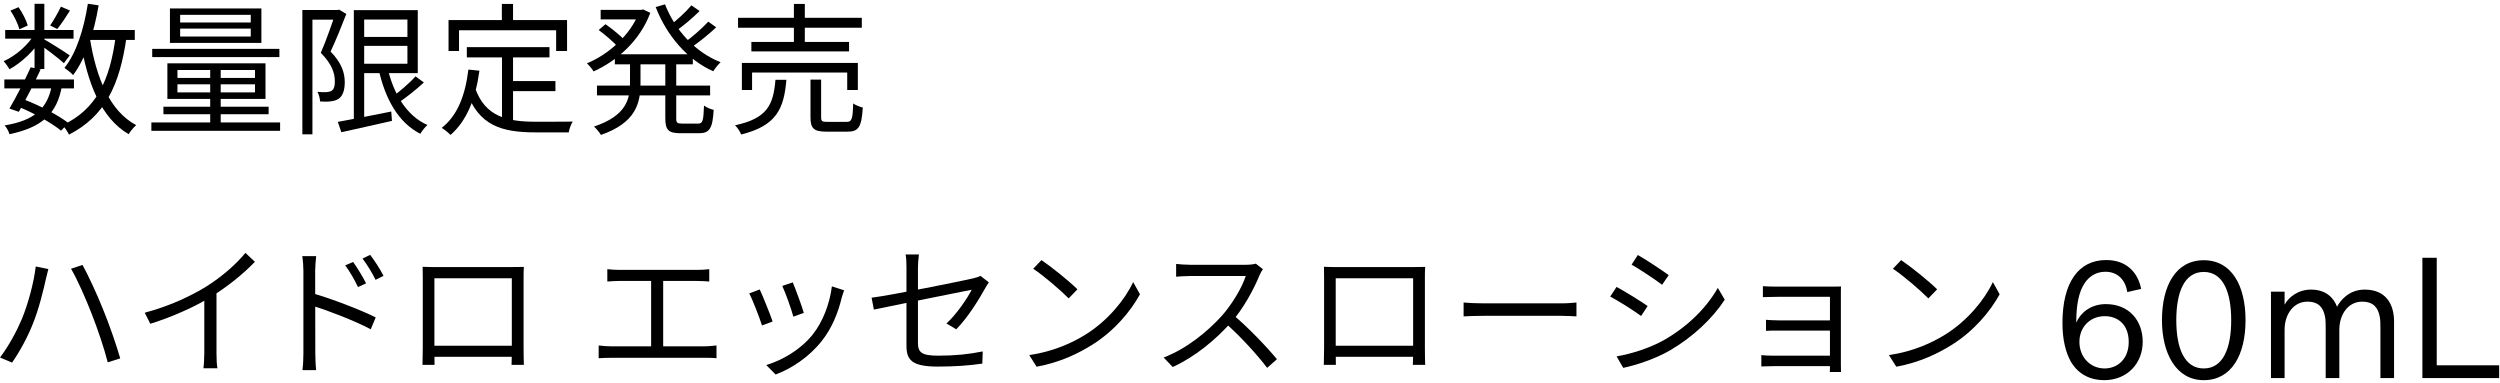 <svg width="529" height="81" viewBox="0 0 529 81" fill="none" xmlns="http://www.w3.org/2000/svg">
<path d="M0.92 16.82V18.71H15.65V16.82H0.92ZM1.1 6.35V8.18H15.56V6.35H1.1ZM6.5 14.24C5.24 17 3.35 20.69 2 22.97L3.98 23.66C5.36 21.29 7.25 17.63 8.6 14.69L6.5 14.24ZM11 17.93C10.07 23.03 7.25 25.49 0.98 26.54C1.4 26.99 1.85 27.8 2 28.4C8.93 26.93 12.08 24.05 13.1 18.2L11 17.93ZM12.89 1.4C12.35 2.57 11.36 4.31 10.61 5.39L12.11 6.14C12.95 5.12 13.94 3.62 14.81 2.24L12.89 1.4ZM7.31 0.8V14.6H9.38V0.8H7.31ZM2.21 2.24C3.05 3.47 3.83 5.12 4.1 6.2L5.87 5.39C5.57 4.31 4.76 2.72 3.92 1.52L2.21 2.24ZM7.34 7.16C6.02 9.47 3.26 11.87 0.77 12.95C1.19 13.4 1.73 14.15 2 14.66C4.58 13.25 7.4 10.58 8.87 8.06L7.34 7.16ZM9.14 8.21L8.06 9.17C9.32 10.01 12.44 12.35 13.52 13.37L14.75 11.72C13.88 11.09 10.22 8.78 9.14 8.21ZM17.84 6.35V8.45H28.52V6.35H17.84ZM18.59 0.8C17.75 6.11 16.19 11.18 13.64 14.36C14.18 14.72 15.11 15.47 15.47 15.89C18.11 12.38 19.88 7.01 20.87 1.13L18.59 0.8ZM24.5 7.55C23.27 17.06 20.39 23.12 13.25 26.48C13.7 26.96 14.36 27.95 14.6 28.49C22.16 24.59 25.34 18.14 26.78 7.79L24.5 7.55ZM19.04 8.21L17 8.54C18.5 17.63 21.35 24.95 27.23 28.4C27.56 27.8 28.28 26.93 28.82 26.48C23.24 23.54 20.36 16.46 19.04 8.21ZM3.8 22.55C7.28 23.96 10.85 25.97 12.92 27.65L14.48 26.03C12.32 24.38 8.6 22.4 5 21.02L3.8 22.55Z" fill="black"/>
<path d="M38.12 6.05H53.06V7.73H38.12V6.05ZM38.12 3.14H53.06V4.76H38.12V3.14ZM35.96 1.79V9.08H55.31V1.79H35.96ZM37.55 17.84H53.96V19.55H37.55V17.84ZM37.55 14.81H53.96V16.49H37.55V14.81ZM35.42 13.4V20.93H56.18V13.4H35.42ZM44.48 13.91V26.84H46.7V13.91H44.48ZM32.21 10.34V12.08H59.12V10.34H32.21ZM34.58 22.58V24.17H56.84V22.58H34.58ZM32.03 25.91V27.68H59.27V25.91H32.03Z" fill="black"/>
<path d="M76.16 7.82V9.71H87.35V7.82H76.16ZM71.48 25.79L72.23 27.98C75.14 27.32 79.16 26.45 82.94 25.58L82.79 23.6C78.59 24.44 74.24 25.31 71.48 25.79ZM74.87 2.15V25.97H77.06V2.15H74.87ZM76.16 2.15V4.13H86.21V13.49H76.16V15.47H88.4V2.15H76.16ZM81.95 14.18L80.09 14.54C81.47 20.87 84.26 25.94 88.94 28.31C89.27 27.74 89.93 26.9 90.44 26.45C85.97 24.47 83.24 19.79 81.95 14.18ZM87.92 16.16C86.66 17.6 84.41 19.49 82.79 20.66L84.2 21.8C85.88 20.69 88.01 19.01 89.69 17.45L87.92 16.16ZM63.98 2.12V28.43H66.11V4.16H71.66V2.12H63.98ZM71 2.12V2.75C70.31 4.82 69.08 8.45 67.88 11.18C70.22 13.52 70.85 15.5 70.85 17.15C70.88 18.08 70.7 18.86 70.19 19.19C69.89 19.37 69.53 19.46 69.14 19.49C68.6 19.52 67.94 19.52 67.16 19.43C67.52 20.03 67.7 20.93 67.73 21.47C68.48 21.53 69.32 21.53 70.01 21.44C70.64 21.38 71.21 21.2 71.66 20.9C72.56 20.27 72.95 19.04 72.95 17.39C72.95 15.53 72.38 13.4 69.95 10.91C71.06 8.54 72.32 5.45 73.28 2.96L71.75 2.03L71.42 2.12H71Z" fill="black"/>
<path d="M98.78 9.98V12.14H116.27V9.98H98.78ZM107.42 17.15V19.28H117.53V17.15H107.42ZM106.22 11.09V25.97L108.56 26.27V11.09H106.22ZM99.11 14.72C98.45 20.15 96.83 24.44 93.47 27.05C94.01 27.38 94.97 28.16 95.33 28.55C98.72 25.61 100.61 21.02 101.45 14.96L99.11 14.72ZM100.52 18.59L98.69 19.28C101.27 26.6 106.16 28.01 113.3 28.01H120.35C120.44 27.35 120.83 26.27 121.19 25.73C119.72 25.76 114.53 25.76 113.42 25.76C107.33 25.76 102.65 24.71 100.52 18.59ZM106.19 0.83V5.69H108.56V0.83H106.19ZM94.91 4.25V10.79H97.13V6.41H117.68V10.79H119.99V4.25H94.91Z" fill="black"/>
<path d="M130.1 11.48V13.61H146.6V11.48H130.1ZM127.1 2.09V4.1H136.04V2.09H127.1ZM126.32 18.11V20.18H150.26V18.11H126.32ZM135.26 2.09V2.54C133.43 7.43 128.69 11.57 124.19 13.4C124.64 13.82 125.3 14.6 125.6 15.11C130.49 12.92 135.41 8.66 137.6 2.72L136.1 2L135.68 2.09H135.26ZM133.31 12.5V17.6C133.31 20.99 132.5 24.5 125.69 26.78C126.17 27.2 126.86 28.04 127.16 28.55C134.57 25.97 135.53 21.8 135.53 17.63V12.5H133.31ZM140.72 0.92L138.74 1.49C141.11 7.58 145.46 12.65 150.92 15.08C151.28 14.51 151.97 13.64 152.48 13.16C147.14 11.09 142.82 6.35 140.72 0.92ZM126.68 6.35C128.09 7.4 129.83 8.9 130.67 9.83L132.17 8.48C131.3 7.55 129.53 6.11 128.12 5.12L126.68 6.35ZM146.3 1.13C145.16 2.51 143.09 4.4 141.59 5.51L142.97 6.59C144.5 5.54 146.51 3.86 148.04 2.33L146.3 1.13ZM149.87 4.58C148.58 5.99 146.33 7.97 144.68 9.11L146.06 10.19C147.74 9.05 149.9 7.34 151.55 5.78L149.87 4.58ZM140.78 12.56V25.01C140.78 27.5 141.44 28.19 143.99 28.19C144.53 28.19 147.38 28.19 147.95 28.19C150.17 28.19 150.8 27.11 151.01 23.24C150.38 23.12 149.48 22.73 148.97 22.34C148.85 25.55 148.7 26.15 147.74 26.15C147.14 26.15 144.77 26.15 144.32 26.15C143.27 26.15 143.09 25.97 143.09 25.01V12.56H140.78Z" fill="black"/>
<path d="M156.17 3.77V5.87H182.36V3.77H156.17ZM158.99 8.87V10.88H179.66V8.87H158.99ZM156.98 13.31V19.04H159.14V15.35H179.27V19.04H181.52V13.31H156.98ZM167.99 0.83V9.92H170.3V0.83H167.99ZM171.5 16.85V24.83C171.5 27.2 172.22 27.86 174.92 27.86C175.49 27.86 178.73 27.86 179.33 27.86C181.7 27.86 182.3 26.87 182.57 22.76C181.97 22.61 181.01 22.25 180.53 21.89C180.44 25.28 180.23 25.79 179.12 25.79C178.43 25.79 175.7 25.79 175.13 25.79C173.96 25.79 173.75 25.67 173.75 24.8V16.85H171.5ZM164.09 16.88C163.64 22.1 162.44 25.04 155.54 26.51C156.02 26.99 156.62 27.86 156.83 28.46C164.33 26.6 165.89 23 166.4 16.88H164.09Z" fill="black"/>
<path d="M4.62 67.52C3.57 70.01 1.89 73.16 0 75.65L2.55 76.73C4.23 74.33 5.88 71.24 6.96 68.51C8.22 65.42 9.3 60.98 9.69 59.12C9.84 58.46 10.05 57.59 10.23 56.93L7.56 56.39C7.17 59.84 5.91 64.4 4.62 67.52ZM19.38 66.35C20.64 69.56 22.02 73.61 22.8 76.67L25.44 75.83C24.66 73.1 23.07 68.51 21.84 65.54C20.58 62.36 18.66 58.22 17.46 56.06L15.03 56.87C16.35 59.09 18.18 63.26 19.38 66.35Z" fill="black"/>
<path d="M30.63 66.17L31.8 68.51C36.63 67.01 41.4 64.82 44.7 62.78C48.21 60.59 51.36 58.07 53.94 55.4L51.93 53.51C49.86 56.03 46.86 58.61 43.71 60.59C40.38 62.66 35.82 64.79 30.63 66.17ZM43.23 61.82V74.75C43.23 75.86 43.14 77.36 43.05 77.93H46.02C45.87 77.36 45.81 75.86 45.81 74.75V61.04L43.23 61.82Z" fill="black"/>
<path d="M74.73 55.43L73.05 56.15C74.04 57.5 75 59.15 75.75 60.74L77.46 59.96C76.77 58.52 75.48 56.51 74.73 55.43ZM78.33 53.93L76.71 54.71C77.7 56.03 78.69 57.62 79.47 59.21L81.15 58.37C80.46 56.96 79.14 54.98 78.33 53.93ZM64.2 74.75C64.2 75.89 64.14 77.36 63.99 78.32H66.9C66.78 77.33 66.72 75.71 66.72 74.75C66.72 73.34 66.69 62 66.69 57.32C66.69 56.42 66.81 55.1 66.9 54.2H63.96C64.11 55.13 64.2 56.45 64.2 57.32C64.2 59.84 64.2 73.1 64.2 74.75ZM66.15 62.06V64.7C69.42 65.72 75.03 67.85 78.45 69.68L79.5 67.16C76.17 65.51 70.14 63.2 66.15 62.06Z" fill="black"/>
<path d="M89.43 56.45C89.46 57.2 89.46 58.1 89.46 58.79C89.46 59.96 89.46 72.35 89.46 73.58C89.46 74.63 89.4 76.82 89.4 77.21H91.95C91.95 76.82 91.92 74.9 91.92 73.91C91.92 72.68 91.92 58.88 91.92 58.88H108.3C108.3 58.88 108.3 72.8 108.3 73.91C108.3 75.17 108.27 76.88 108.24 77.21H110.85C110.82 76.88 110.79 74.54 110.79 73.58C110.79 72.44 110.79 60.2 110.79 58.79C110.79 58.04 110.79 57.2 110.85 56.48C109.92 56.51 108.84 56.51 108.21 56.51C106.74 56.51 93.69 56.51 92.1 56.51C91.38 56.51 90.6 56.51 89.43 56.45ZM109.29 73.16H90.72V75.5H109.29V73.16Z" fill="black"/>
<path d="M128.509 56.96V59.57C129.259 59.51 130.429 59.45 131.029 59.45H147.499C148.369 59.45 149.329 59.51 150.079 59.57V56.96C149.359 57.05 148.429 57.11 147.499 57.11H131.029C130.399 57.11 129.289 57.05 128.509 56.96ZM137.779 74.57H140.329V58.46H137.779V74.57ZM126.679 73.1V75.8C127.579 75.74 128.509 75.71 129.319 75.71H149.149C149.719 75.71 150.829 75.71 151.609 75.8V73.1C150.859 73.16 150.049 73.28 149.149 73.28H129.319C128.479 73.28 127.549 73.22 126.679 73.1Z" fill="black"/>
<path d="M167.749 59.75L165.529 60.5C166.159 61.82 167.539 65.63 167.869 67.01L170.089 66.2C169.729 64.91 168.259 60.95 167.749 59.75ZM178.609 61.43L176.029 60.59C175.549 64.43 174.019 68.27 171.889 70.88C169.429 73.94 165.589 76.22 162.139 77.24L164.119 79.25C167.449 77.99 171.109 75.65 173.899 72.14C176.029 69.44 177.349 66.2 178.129 62.9C178.249 62.51 178.399 62.03 178.609 61.43ZM160.759 61.25L158.539 62.09C159.139 63.14 160.759 67.31 161.239 68.87L163.489 68.03C162.949 66.44 161.359 62.51 160.759 61.25Z" fill="black"/>
<path d="M191.809 73.16C191.809 76.1 192.859 77.57 198.439 77.57C202.189 77.57 205.189 77.33 207.859 76.94L207.949 74.36C204.979 74.96 202.069 75.26 198.589 75.26C195.019 75.26 194.239 74.6 194.239 72.53C194.239 69.56 194.239 59.75 194.239 56.6C194.239 55.73 194.329 54.71 194.449 53.84H191.629C191.779 54.71 191.809 55.7 191.809 56.6C191.809 59.78 191.809 70.4 191.809 73.16ZM209.239 59.75L207.469 58.37C207.109 58.58 206.509 58.76 205.879 58.91C203.599 59.45 188.269 62.54 184.429 62.99L184.909 65.51C188.509 64.73 204.679 61.49 205.609 61.31C204.709 63.08 202.519 66.38 200.269 68.45L202.339 69.68C204.769 67.22 207.109 63.44 208.489 60.95C208.699 60.59 208.999 60.08 209.239 59.75Z" fill="black"/>
<path d="M220.369 55.04L218.629 56.87C220.879 58.34 224.599 61.58 226.129 63.14L227.989 61.22C226.339 59.57 222.469 56.45 220.369 55.04ZM217.789 75.14L219.349 77.6C224.359 76.67 228.139 74.81 231.169 72.92C235.699 70.07 239.179 65.99 241.219 62.27L239.779 59.69C238.039 63.41 234.409 67.85 229.759 70.76C226.909 72.53 223.009 74.36 217.789 75.14Z" fill="black"/>
<path d="M267.229 56.96L265.729 55.79C265.249 55.94 264.439 56.03 263.479 56.03C262.339 56.03 253.069 56.03 251.899 56.03C250.969 56.03 249.259 55.91 248.869 55.85V58.55C249.199 58.52 250.819 58.4 251.899 58.4C252.919 58.4 262.519 58.4 263.599 58.4C262.819 60.89 260.629 64.46 258.589 66.77C255.499 70.19 251.089 73.79 246.229 75.65L248.149 77.66C252.889 75.5 257.179 71.93 260.539 68.18C263.029 65.42 265.309 61.22 266.509 58.25C266.659 57.86 267.049 57.2 267.229 56.96ZM260.929 66.62L259.219 68.3C262.459 71.15 265.969 74.99 268.129 77.84L270.199 76.01C268.159 73.52 264.169 69.32 260.929 66.62Z" fill="black"/>
<path d="M280.148 56.45C280.178 57.2 280.178 58.1 280.178 58.79C280.178 59.96 280.178 72.35 280.178 73.58C280.178 74.63 280.118 76.82 280.118 77.21H282.668C282.668 76.82 282.638 74.9 282.638 73.91C282.638 72.68 282.638 58.88 282.638 58.88H299.018C299.018 58.88 299.018 72.8 299.018 73.91C299.018 75.17 298.988 76.88 298.958 77.21H301.568C301.538 76.88 301.508 74.54 301.508 73.58C301.508 72.44 301.508 60.2 301.508 58.79C301.508 58.04 301.508 57.2 301.568 56.48C300.638 56.51 299.558 56.51 298.928 56.51C297.458 56.51 284.408 56.51 282.818 56.51C282.098 56.51 281.318 56.51 280.148 56.45ZM300.008 73.16H281.438V75.5H300.008V73.16Z" fill="black"/>
<path d="M309.698 64.01V66.95C310.658 66.89 312.248 66.83 313.898 66.83C316.118 66.83 328.088 66.83 330.368 66.83C331.688 66.83 332.948 66.92 333.578 66.95V64.01C332.888 64.07 331.838 64.19 330.338 64.19C328.118 64.19 316.088 64.19 313.898 64.19C312.188 64.19 310.628 64.1 309.698 64.01Z" fill="black"/>
<path d="M346.568 53.96L345.248 56C346.988 56.99 350.258 59.15 351.698 60.26L353.108 58.22C351.788 57.26 348.338 54.95 346.568 53.96ZM342.068 75.41L343.478 77.84C346.238 77.27 350.378 75.89 353.408 74.12C358.208 71.3 362.348 67.43 364.958 63.41L363.488 60.92C361.088 65.15 357.128 69.08 352.148 71.93C349.088 73.64 345.368 74.84 342.068 75.41ZM342.068 60.71L340.718 62.75C342.548 63.71 345.788 65.78 347.258 66.86L348.638 64.76C347.348 63.83 343.838 61.67 342.068 60.71Z" fill="black"/>
<path d="M373.028 60.56V62.87C373.598 62.87 375.308 62.81 376.118 62.81C377.768 62.81 386.228 62.81 387.218 62.81C387.218 63.71 387.218 73.85 387.218 77C387.218 77.63 387.218 78.35 387.188 78.71H389.558C389.558 78.26 389.528 77.57 389.528 77.09C389.528 74.54 389.528 63.2 389.528 62.15C389.528 61.58 389.528 60.95 389.558 60.62C389.138 60.62 388.388 60.65 387.698 60.65C385.268 60.65 377.798 60.65 376.118 60.65C375.308 60.65 373.598 60.62 373.028 60.56ZM373.688 67.67V70.01C374.288 69.95 375.368 69.95 376.388 69.95C377.918 69.95 387.518 69.95 388.388 69.95V67.79C387.518 67.79 377.918 67.79 376.388 67.79C375.368 67.79 374.288 67.73 373.688 67.67ZM372.698 75.14V77.54C373.178 77.54 374.228 77.48 375.158 77.48C376.868 77.48 386.918 77.48 388.418 77.48V75.26C387.098 75.26 376.868 75.26 375.158 75.26C374.108 75.26 373.178 75.2 372.698 75.14Z" fill="black"/>
<path d="M402.278 55.04L400.538 56.87C402.788 58.34 406.508 61.58 408.038 63.14L409.898 61.22C408.248 59.57 404.378 56.45 402.278 55.04ZM399.698 75.14L401.258 77.6C406.268 76.67 410.048 74.81 413.078 72.92C417.608 70.07 421.088 65.99 423.128 62.27L421.688 59.69C419.948 63.41 416.318 67.85 411.668 70.76C408.818 72.53 404.918 74.36 399.698 75.14Z" fill="black"/>
<path d="M445.221 80.444C450.216 80.444 453.398 76.781 453.398 72.341C453.398 67.864 450.549 64.349 445.591 64.349C442.335 64.349 440.189 66.273 439.375 68.197L439.338 68.16C439.338 64.386 439.893 61.759 441.114 59.909C442.113 58.392 443.667 57.504 445.48 57.504C448.218 57.504 449.735 59.317 450.142 61.796L453.065 61.13C452.436 57.911 450.216 55.025 445.665 55.025C439.819 55.025 436.415 59.761 436.415 68.345C436.415 71.934 437.118 74.598 438.191 76.522C439.819 79.297 442.446 80.444 445.221 80.444ZM445.332 77.965C442.372 77.965 440.004 75.634 440.004 72.341C440.004 69.196 442.261 66.902 445.369 66.902C448.033 66.902 450.438 68.567 450.438 72.378C450.438 75.967 448.07 77.965 445.332 77.965Z" fill="black"/>
<path d="M466.313 80.444C472.233 80.444 475.156 75.042 475.156 67.753C475.156 60.464 472.233 55.062 466.313 55.062C460.393 55.062 457.47 60.464 457.47 67.753C457.47 74.672 460.393 80.444 466.313 80.444ZM466.313 77.965C462.169 77.965 460.504 73.599 460.504 67.753C460.504 61.907 462.169 57.541 466.313 57.541C470.457 57.541 472.122 61.907 472.122 67.753C472.122 73.599 470.457 77.965 466.313 77.965Z" fill="black"/>
<path d="M480.535 80H483.421V69.788C483.421 66.458 485.345 63.831 488.231 63.831C490.71 63.831 491.598 65.163 491.968 66.976C492.116 67.679 492.116 68.752 492.116 69.566V80H495.002V69.788C495.002 66.458 496.926 63.831 499.812 63.831C502.291 63.831 503.179 65.163 503.549 66.976C503.697 67.679 503.697 68.752 503.697 69.566V80H506.583V68.049C506.583 64.164 504.696 61.278 500.367 61.278C497.037 61.278 495.187 63.609 494.521 64.904C493.744 62.869 492.042 61.278 489.008 61.278C486.233 61.278 484.235 62.943 483.458 64.423H483.421V61.722H480.535V80Z" fill="black"/>
<path d="M512.579 80H528.822V77.299H515.613V54.544H512.579V80Z" fill="black"/>
</svg>
